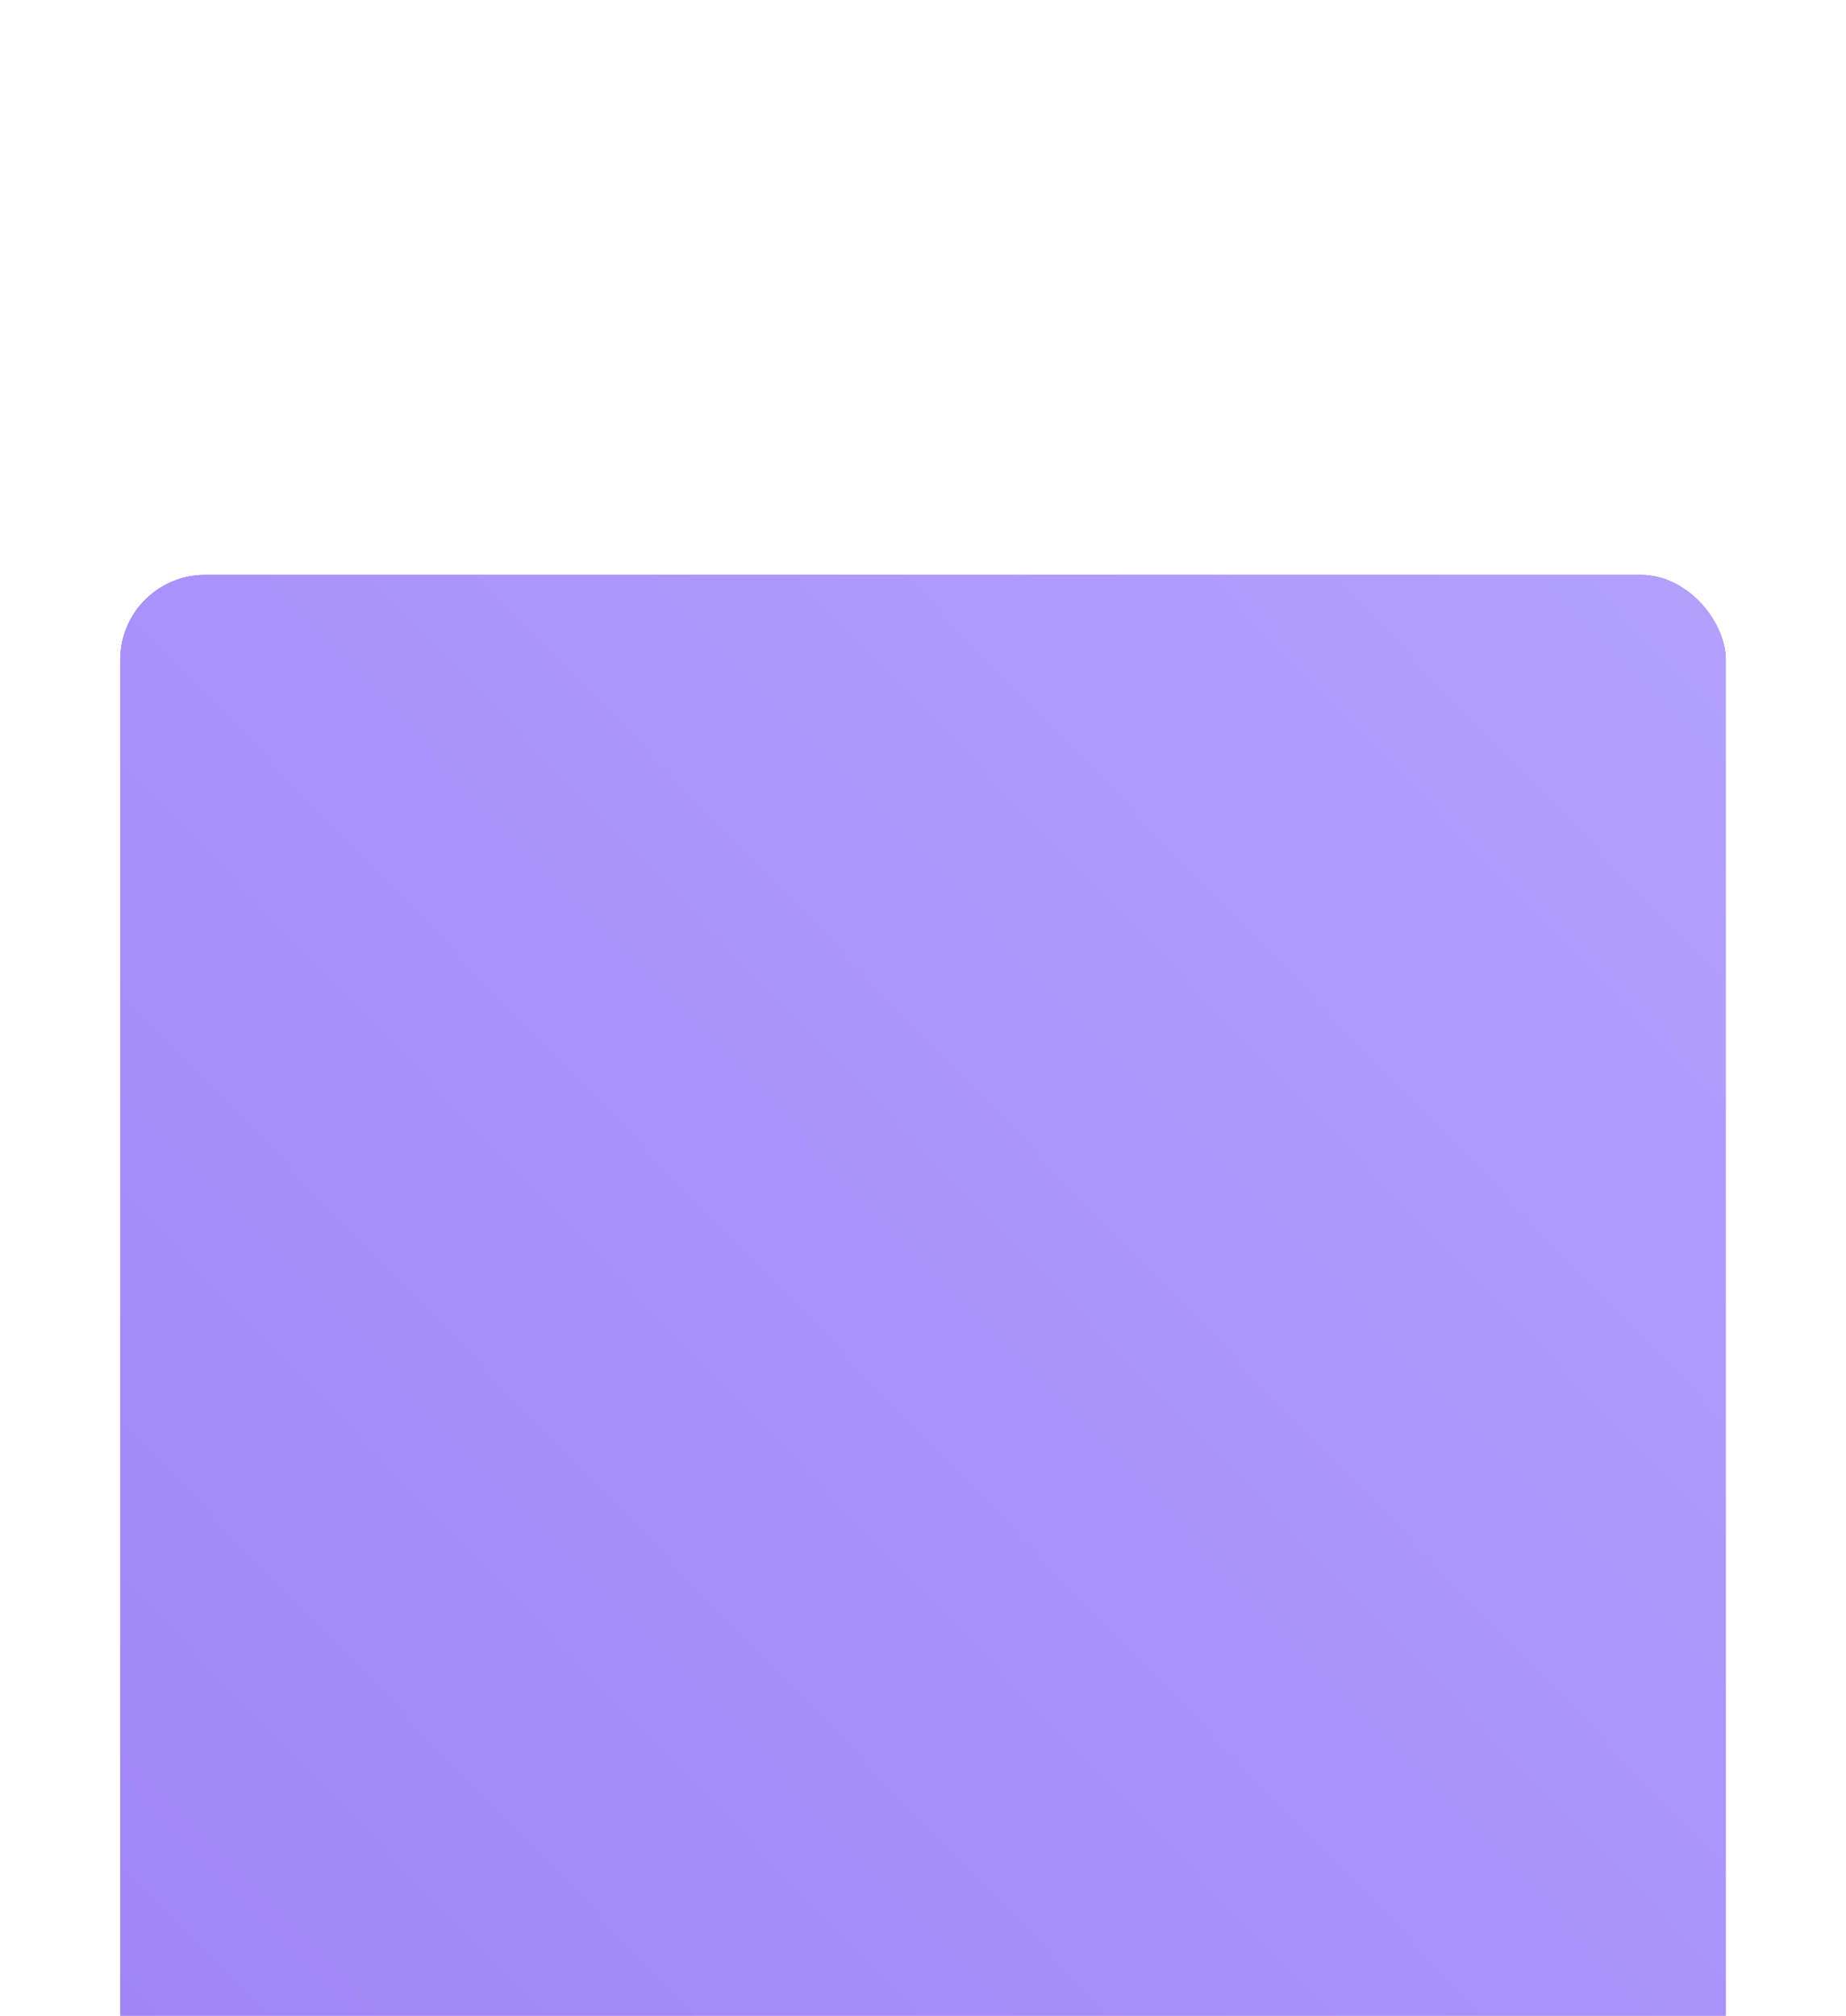 <?xml version="1.0" encoding="UTF-8"?> <svg xmlns="http://www.w3.org/2000/svg" width="359" height="392" viewBox="0 0 359 392" fill="none"><g filter="url(#filter0_dddd_4730_657)"><rect x="23.387" y="4.147" width="312.227" height="307.278" rx="16.498" fill="#A25DFD"></rect><rect x="23.387" y="4.147" width="312.227" height="307.278" rx="16.498" fill="url(#paint0_linear_4730_657)"></rect></g><defs><filter id="filter0_dddd_4730_657" x="0.289" y="0.023" width="358.421" height="391.831" filterUnits="userSpaceOnUse" color-interpolation-filters="sRGB"><feFlood flood-opacity="0" result="BackgroundImageFix"></feFlood><feColorMatrix in="SourceAlpha" type="matrix" values="0 0 0 0 0 0 0 0 0 0 0 0 0 0 0 0 0 0 127 0" result="hardAlpha"></feColorMatrix><feOffset dy="3.712"></feOffset><feGaussianBlur stdDeviation="3.918"></feGaussianBlur><feColorMatrix type="matrix" values="0 0 0 0 0 0 0 0 0 0 0 0 0 0 0 0 0 0 0.1 0"></feColorMatrix><feBlend mode="normal" in2="BackgroundImageFix" result="effect1_dropShadow_4730_657"></feBlend><feColorMatrix in="SourceAlpha" type="matrix" values="0 0 0 0 0 0 0 0 0 0 0 0 0 0 0 0 0 0 127 0" result="hardAlpha"></feColorMatrix><feOffset dy="14.436"></feOffset><feGaussianBlur stdDeviation="7.218"></feGaussianBlur><feColorMatrix type="matrix" values="0 0 0 0 0 0 0 0 0 0 0 0 0 0 0 0 0 0 0.09 0"></feColorMatrix><feBlend mode="normal" in2="effect1_dropShadow_4730_657" result="effect2_dropShadow_4730_657"></feBlend><feColorMatrix in="SourceAlpha" type="matrix" values="0 0 0 0 0 0 0 0 0 0 0 0 0 0 0 0 0 0 127 0" result="hardAlpha"></feColorMatrix><feOffset dy="32.171"></feOffset><feGaussianBlur stdDeviation="9.693"></feGaussianBlur><feColorMatrix type="matrix" values="0 0 0 0 0 0 0 0 0 0 0 0 0 0 0 0 0 0 0.05 0"></feColorMatrix><feBlend mode="normal" in2="effect2_dropShadow_4730_657" result="effect3_dropShadow_4730_657"></feBlend><feColorMatrix in="SourceAlpha" type="matrix" values="0 0 0 0 0 0 0 0 0 0 0 0 0 0 0 0 0 0 127 0" result="hardAlpha"></feColorMatrix><feOffset dy="57.331"></feOffset><feGaussianBlur stdDeviation="11.549"></feGaussianBlur><feColorMatrix type="matrix" values="0 0 0 0 0 0 0 0 0 0 0 0 0 0 0 0 0 0 0.01 0"></feColorMatrix><feBlend mode="normal" in2="effect3_dropShadow_4730_657" result="effect4_dropShadow_4730_657"></feBlend><feBlend mode="normal" in="SourceGraphic" in2="effect4_dropShadow_4730_657" result="shape"></feBlend></filter><linearGradient id="paint0_linear_4730_657" x1="23.387" y1="329.947" x2="398.976" y2="-33.374" gradientUnits="userSpaceOnUse"><stop stop-color="#A083F7"></stop><stop offset="1" stop-color="#B4A6FE"></stop></linearGradient></defs></svg> 